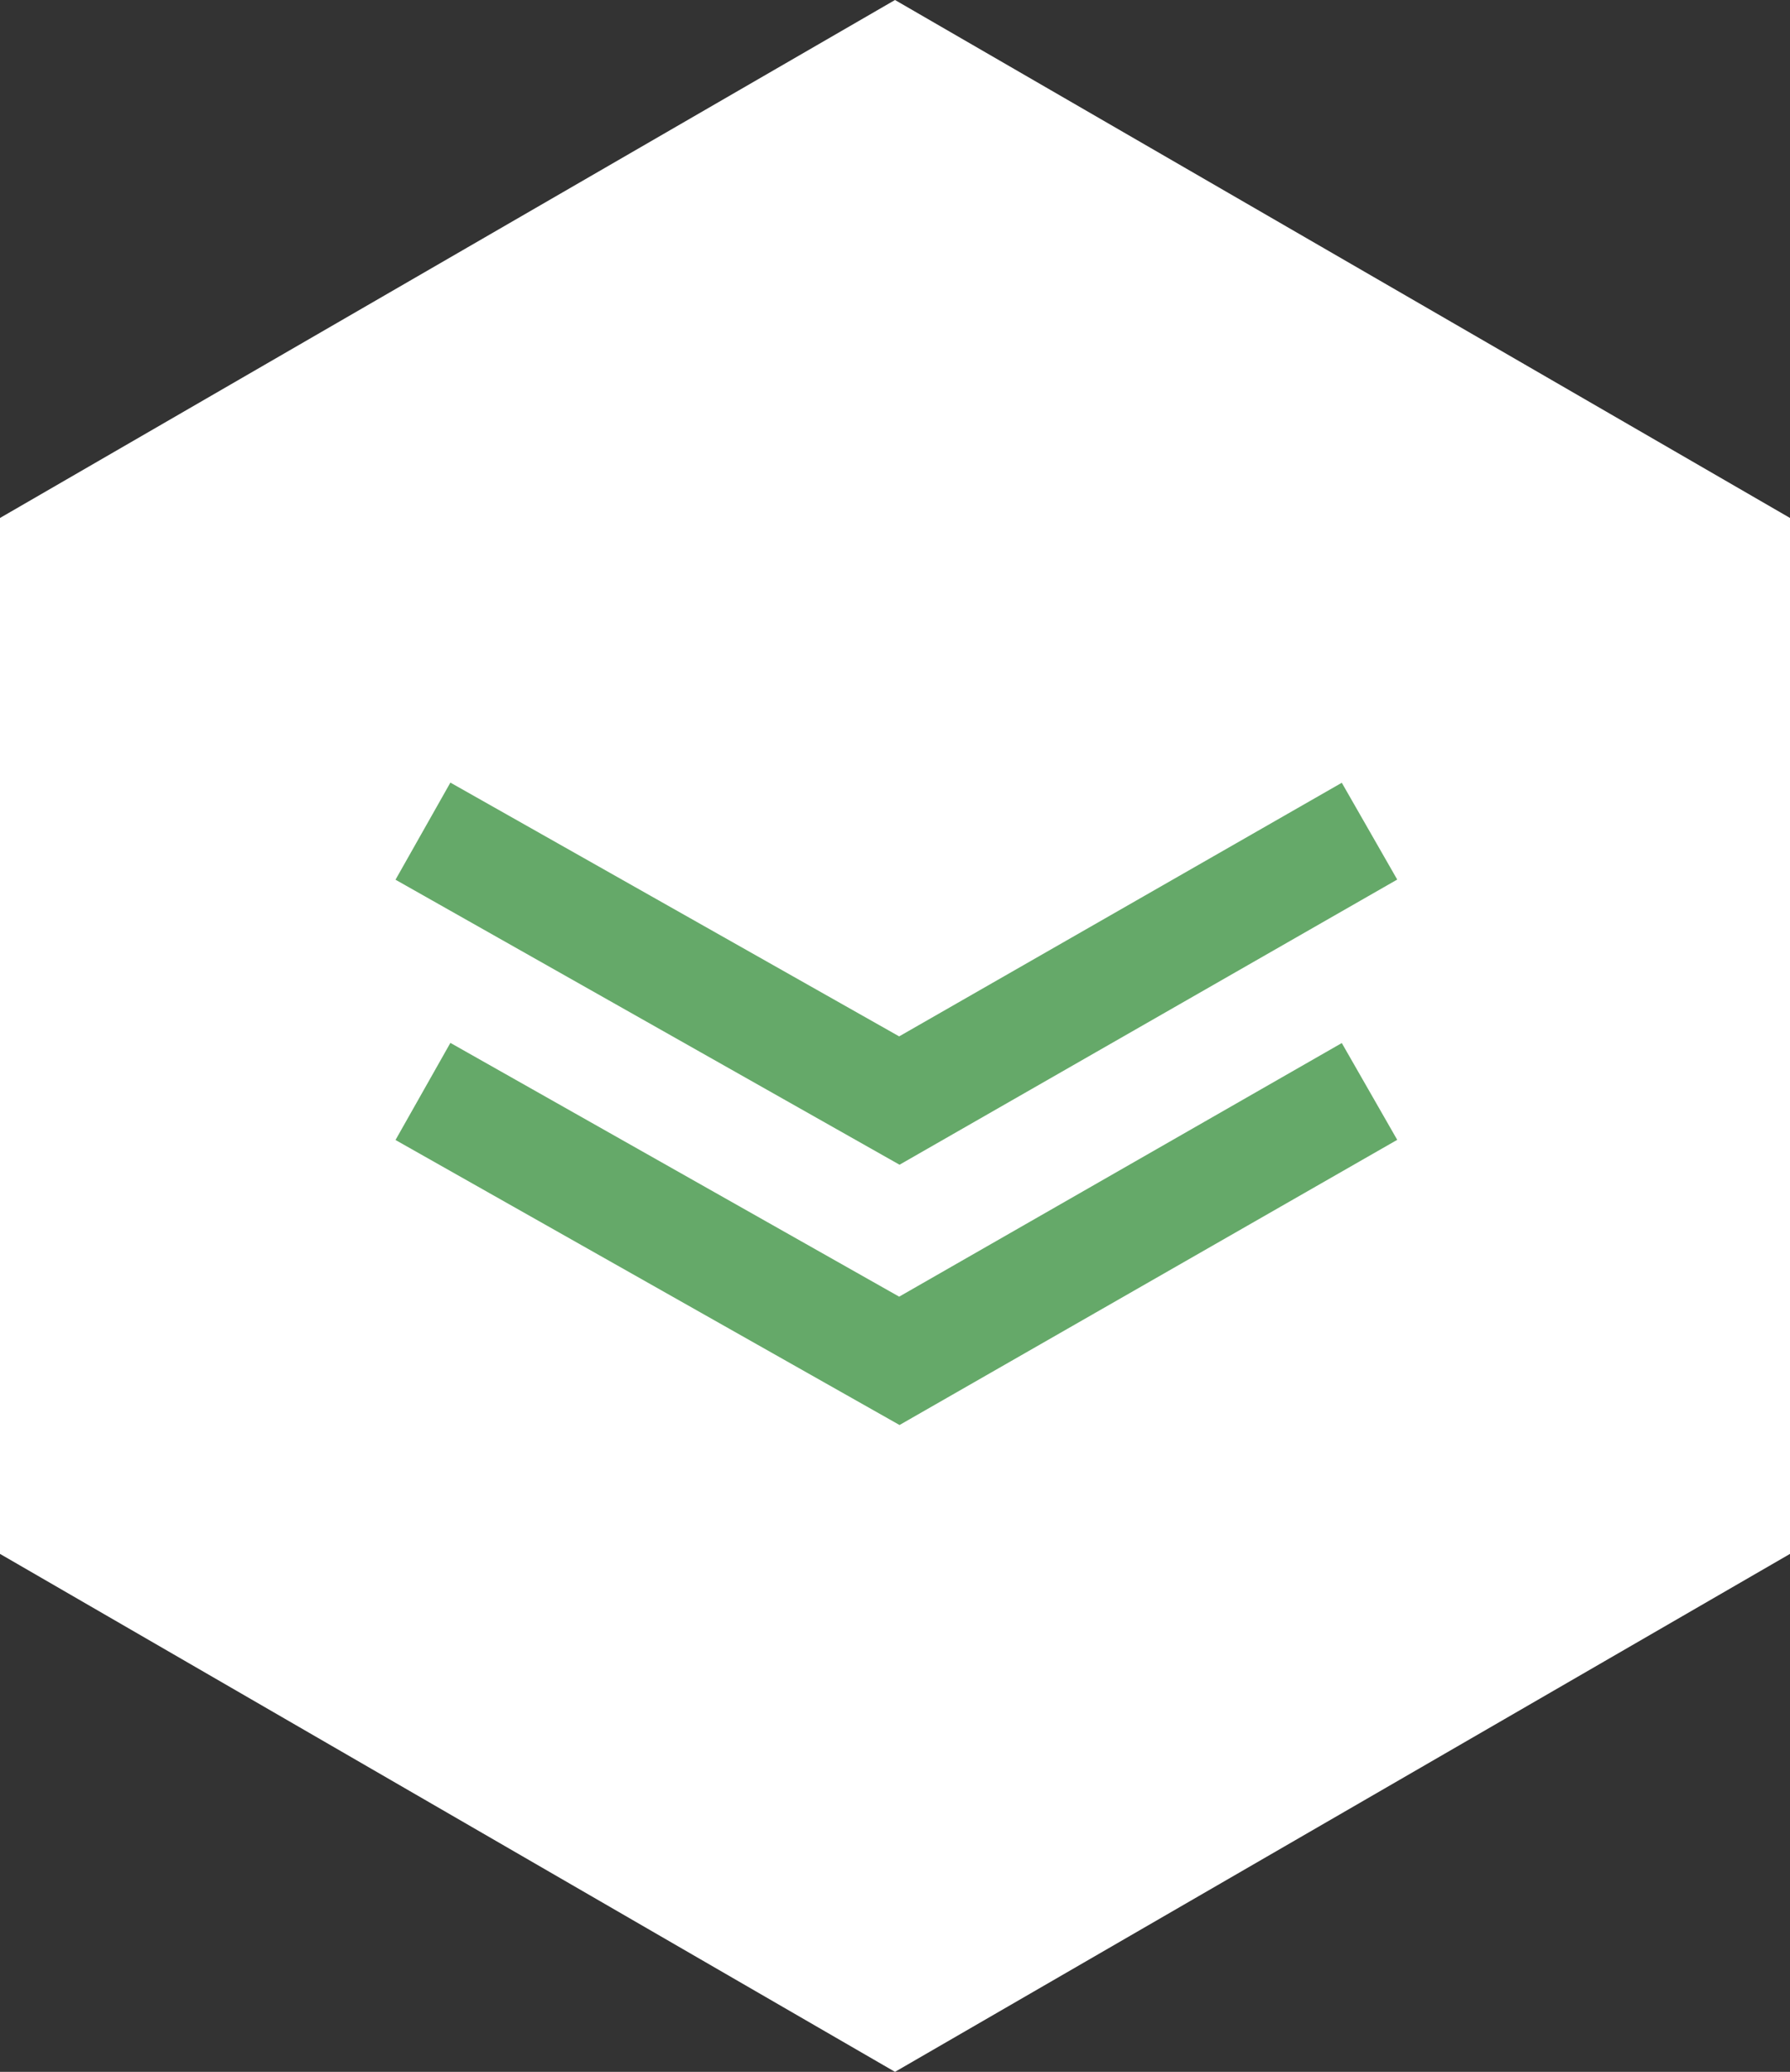 <svg xmlns="http://www.w3.org/2000/svg" width="48.154" height="55.72" viewBox="0 0 48.154 55.72"><rect x="0" y="0" width="48.154" height="55.72" fill="#333333" stroke="none"/><g transform="translate(-781.923 -892.643)"><path d="M1414.065,185.714l-24.077-13.93v-27.86l24.077-13.93,24.077,13.93v27.86Z" transform="translate(-608.065 762.649)" fill="#fff"/><g transform="translate(0 34)"><path d="M-9943.077-432.241l12.816,7.245,12.648-7.245" transform="translate(10736.378 1313.237)" fill="none" stroke="#65a969" stroke-width="3"/><path d="M-9943.077-432.241l12.816,7.245,12.648-7.245" transform="translate(10736.378 1320.237)" fill="none" stroke="#65a969" stroke-width="3"/></g></g></svg>